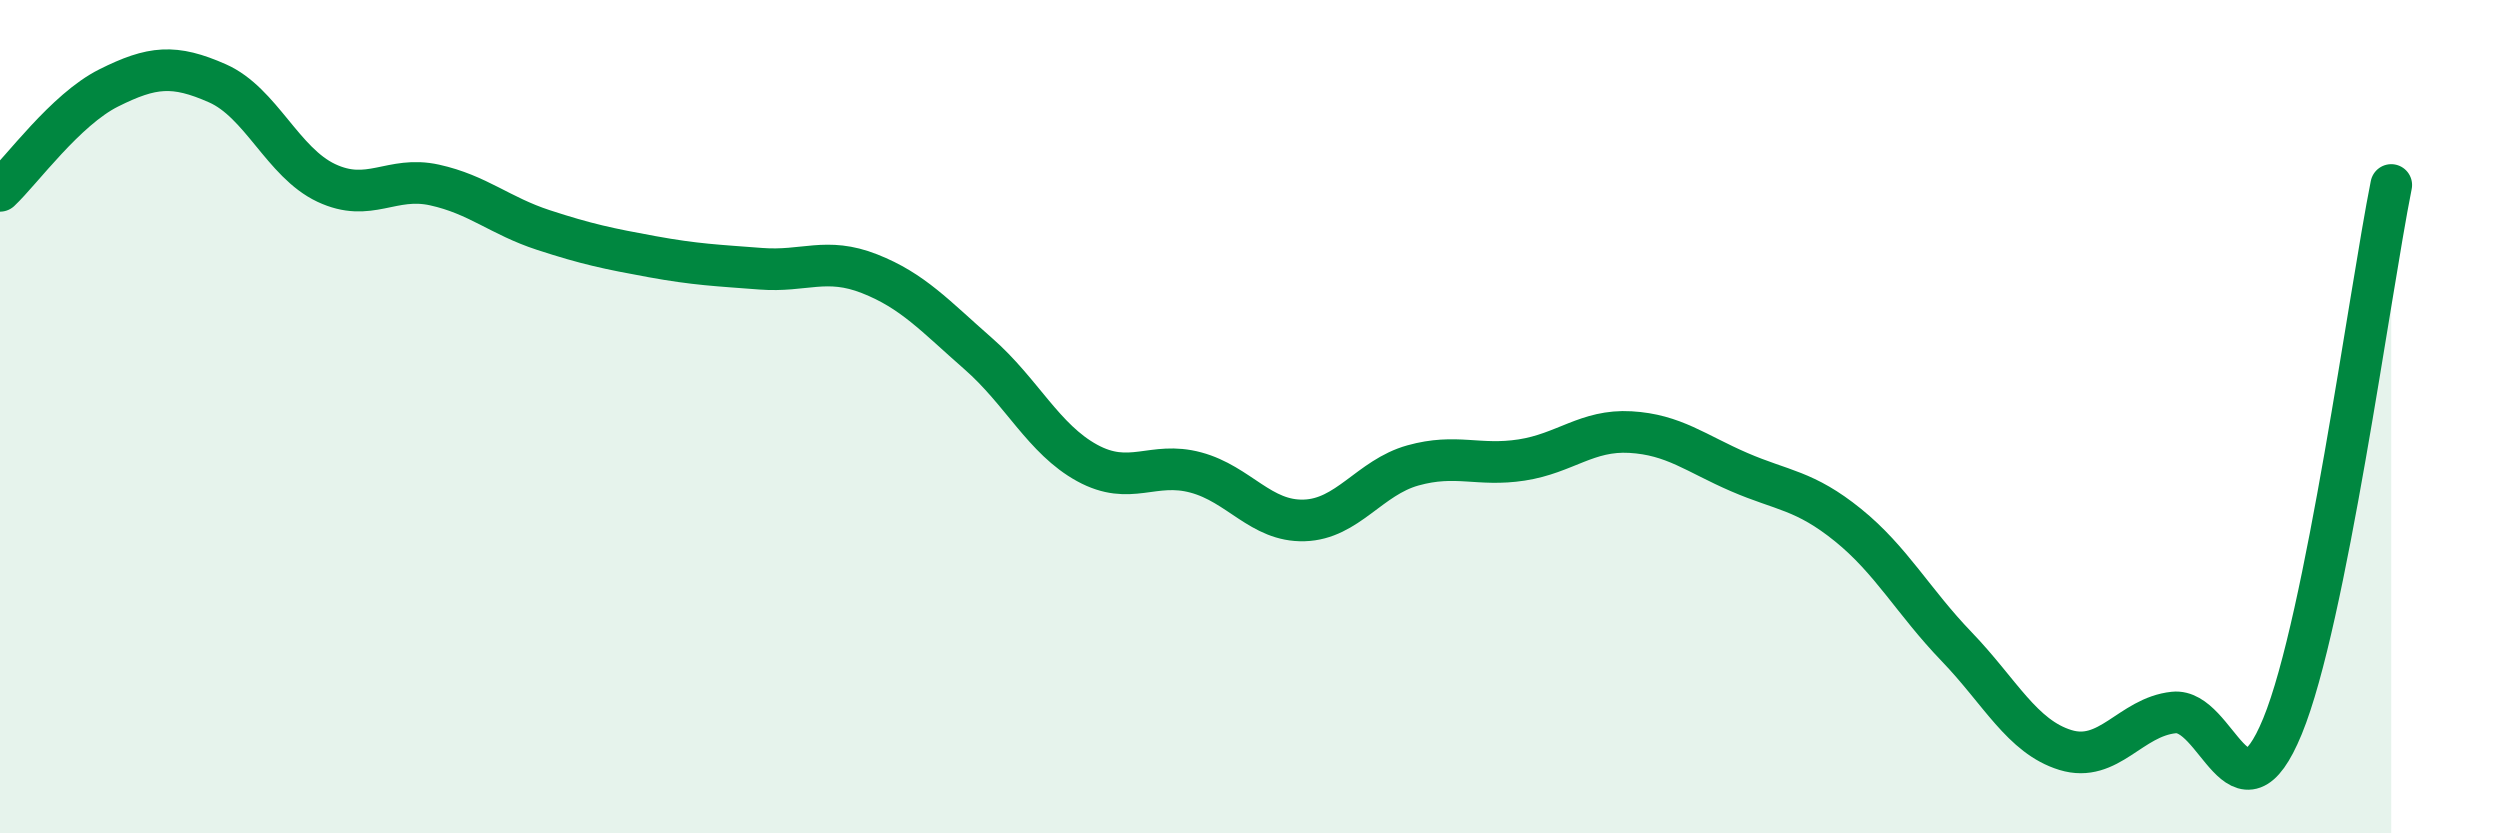 
    <svg width="60" height="20" viewBox="0 0 60 20" xmlns="http://www.w3.org/2000/svg">
      <path
        d="M 0,4.58 C 0.52,4.09 1.57,2.63 2.61,2.11 C 3.65,1.59 4.18,1.54 5.22,2 C 6.26,2.46 6.79,3.9 7.83,4.39 C 8.87,4.88 9.39,4.21 10.43,4.44 C 11.47,4.67 12,5.18 13.04,5.52 C 14.08,5.86 14.61,5.97 15.65,6.16 C 16.69,6.35 17.22,6.37 18.26,6.45 C 19.3,6.53 19.83,6.16 20.87,6.57 C 21.91,6.98 22.44,7.58 23.48,8.49 C 24.52,9.4 25.05,10.54 26.09,11.11 C 27.13,11.68 27.66,11.06 28.7,11.34 C 29.74,11.62 30.26,12.52 31.3,12.49 C 32.34,12.46 32.87,11.46 33.91,11.17 C 34.95,10.88 35.48,11.2 36.52,11.04 C 37.56,10.88 38.09,10.31 39.13,10.37 C 40.17,10.43 40.7,10.88 41.74,11.33 C 42.78,11.78 43.31,11.76 44.35,12.6 C 45.39,13.44 45.92,14.44 46.96,15.52 C 48,16.6 48.53,17.68 49.57,18 C 50.61,18.32 51.13,17.21 52.17,17.1 C 53.21,16.99 53.74,19.96 54.78,17.43 C 55.82,14.9 56.87,7.04 57.39,4.44L57.39 20L0 20Z"
        fill="#008740"
        opacity="0.1"
        stroke-linecap="round"
        stroke-linejoin="round"
      />
      <path
        d="M 0,4.58 C 0.52,4.09 1.57,2.63 2.61,2.11 C 3.65,1.59 4.18,1.54 5.22,2 C 6.26,2.46 6.79,3.9 7.83,4.39 C 8.87,4.88 9.39,4.21 10.43,4.44 C 11.47,4.67 12,5.18 13.04,5.52 C 14.08,5.86 14.61,5.97 15.65,6.16 C 16.69,6.35 17.22,6.37 18.26,6.45 C 19.3,6.53 19.83,6.16 20.87,6.57 C 21.91,6.98 22.44,7.58 23.48,8.49 C 24.52,9.4 25.05,10.54 26.09,11.11 C 27.13,11.68 27.66,11.06 28.7,11.34 C 29.74,11.62 30.26,12.52 31.3,12.49 C 32.34,12.46 32.87,11.46 33.91,11.17 C 34.95,10.88 35.48,11.2 36.52,11.04 C 37.56,10.88 38.09,10.31 39.13,10.37 C 40.17,10.43 40.7,10.88 41.74,11.33 C 42.78,11.78 43.31,11.76 44.35,12.6 C 45.39,13.44 45.92,14.44 46.96,15.52 C 48,16.6 48.53,17.68 49.57,18 C 50.61,18.32 51.13,17.21 52.17,17.1 C 53.21,16.99 53.74,19.96 54.78,17.43 C 55.82,14.9 56.87,7.04 57.39,4.44"
        stroke="#008740"
        stroke-width="1"
        fill="none"
        stroke-linecap="round"
        stroke-linejoin="round"
      />
    </svg>
  
